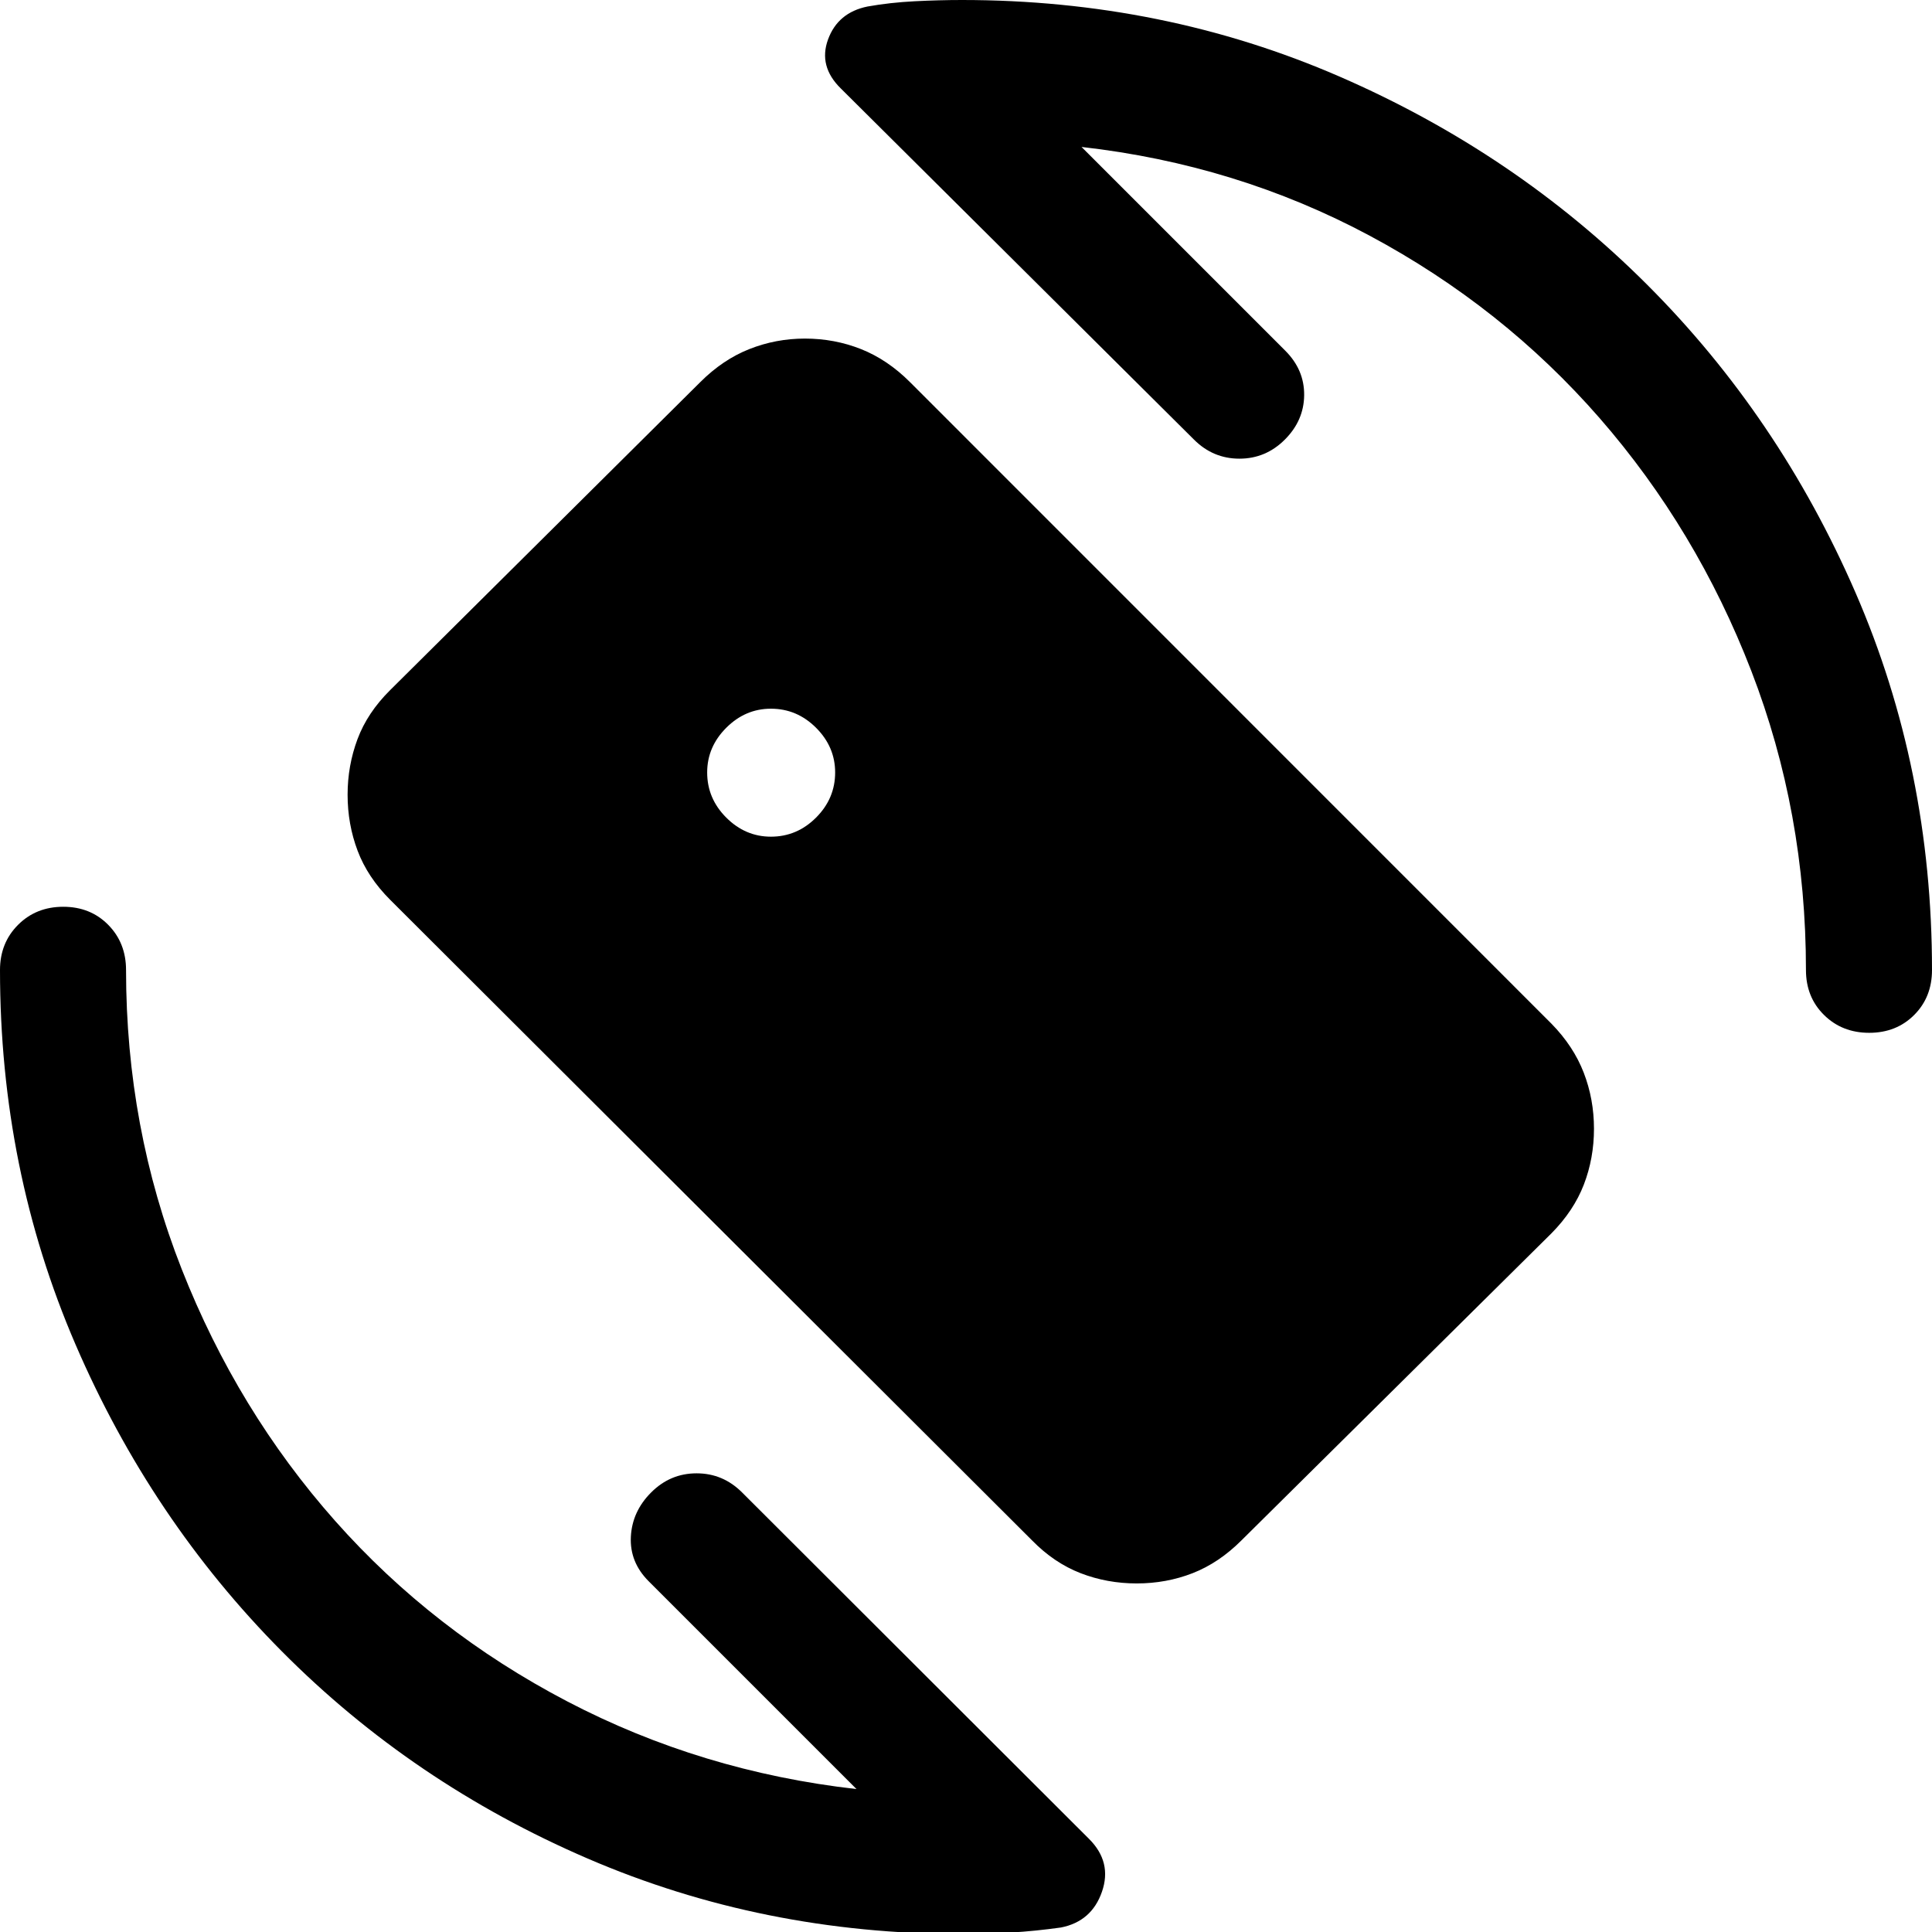 <svg xmlns="http://www.w3.org/2000/svg" width="48" height="48" viewBox="0 -960 960 960"><path d="m537.41-886.98 101.26 101.26q9.48 9.48 9.36 22.08-.12 12.6-9.6 22.07-9.47 9.48-22.57 9.48t-22.58-9.48L417.8-916.04q-11.23-11-6.35-24.36 4.88-13.36 19.59-16.36 11.24-2 23.48-2.62Q466.76-960 478-960q100 0 187.5 38t153 103.5Q884-753 922-665.5T960-478q0 13.48-8.86 22.34t-22.34 8.86q-13.47 0-22.45-8.86-8.98-8.86-8.98-22.34 0-78.33-27.16-148.63-27.17-70.3-75.35-125.59-48.19-55.28-114.27-90.66-66.09-35.38-143.18-44.1ZM425.59-71.02 322.33-174.28q-9.48-9.48-8.86-22.08.62-12.6 10.1-22.07 9.47-9.48 22.57-9.48t22.58 9.48L541.2-46.2q11.47 11.48 6.35 26.22-5.12 14.74-20.35 17.74-12.48 1.76-24.72 2.5Q490.24 1 478 1q-99 0-186-37.5t-152-103Q75-205 37.5-292T0-478q0-13.48 8.98-22.46 8.98-8.97 22.45-8.97 13.48 0 22.34 8.97 8.86 8.98 8.86 22.46 0 78.33 27.66 148.63 27.67 70.3 76.23 125.09 48.57 54.78 115.27 89.66 66.71 34.88 143.8 43.6Zm-42.52-473.24q12.95 0 22.43-9.48t9.48-22.43q0-12.72-9.48-22.2-9.48-9.48-22.43-9.48-12.72 0-22.2 9.48-9.48 9.48-9.48 22.2 0 12.95 9.48 22.43t22.2 9.48Zm129.75 349.67-318.94-318.3q-11.21-11.2-16.18-24.37-4.98-13.17-4.98-27.85 0-14.43 4.92-27.61 4.92-13.17 16.25-24.39l154.03-152.97q11.21-11.22 24.4-16.45 13.2-5.23 27.64-5.23 14.68 0 27.86 5.22 13.18 5.23 24.38 16.44l318.7 318.76q10.96 11.19 16.05 24.36 5.09 13.18 5.09 27.85 0 14.67-5.03 27.73-5.04 13.05-16.12 24.25L616.87-194.59q-11.21 11.2-24.28 16.3-13.07 5.09-27.77 5.09-14.68 0-27.86-5.09-13.18-5.1-24.14-16.3Z"/></svg>